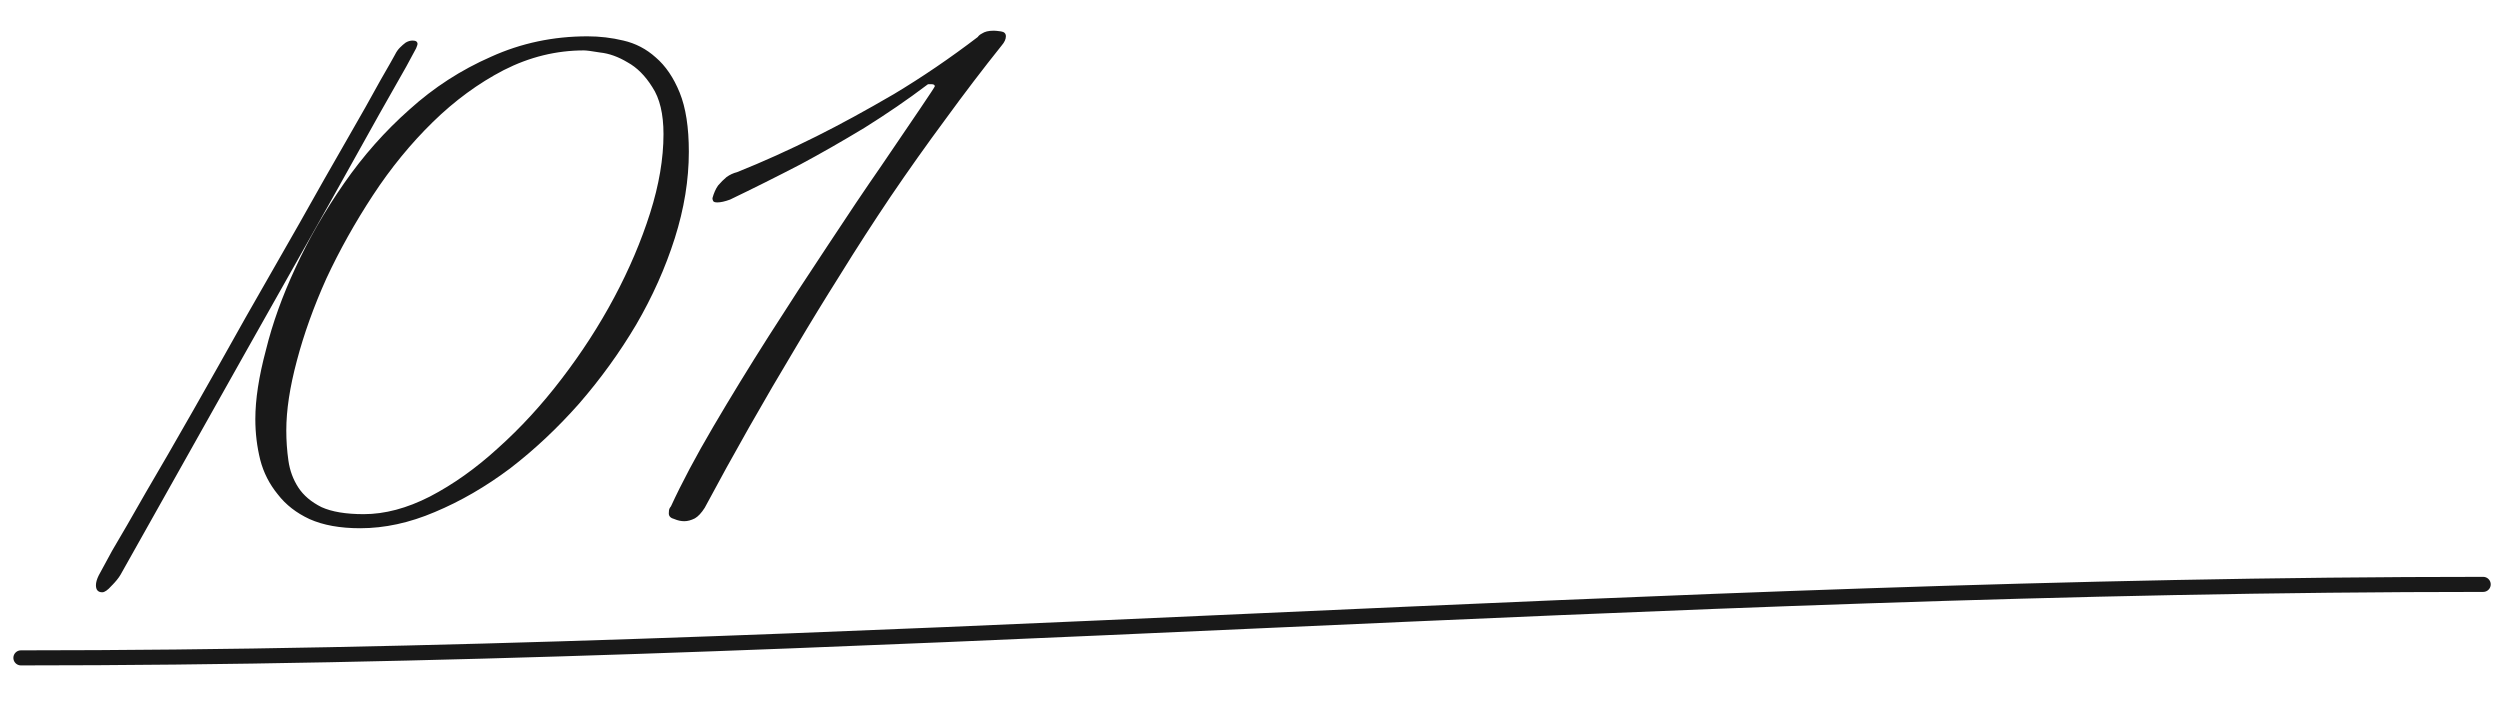 <?xml version="1.0" encoding="UTF-8"?> <svg xmlns="http://www.w3.org/2000/svg" width="166" height="47" viewBox="0 0 166 47" fill="none"><path d="M27.724 2.926C27.724 2.957 27.693 3.051 27.631 3.207C27.568 3.331 27.35 3.736 26.976 4.421C26.603 5.076 26.011 6.119 25.201 7.552C24.422 8.954 23.3 10.963 21.836 13.58C20.372 16.166 18.519 19.452 16.276 23.44C14.033 27.427 11.276 32.333 8.005 38.159C7.88 38.377 7.678 38.626 7.398 38.906C7.148 39.187 6.946 39.327 6.79 39.327C6.51 39.327 6.37 39.171 6.37 38.86C6.37 38.673 6.432 38.455 6.556 38.206C6.588 38.143 6.884 37.598 7.444 36.57C8.036 35.573 8.784 34.28 9.687 32.692C10.622 31.103 11.665 29.296 12.818 27.271C13.971 25.246 15.139 23.175 16.323 21.056C17.537 18.938 18.721 16.867 19.874 14.842C21.026 12.786 22.07 10.948 23.005 9.328C23.939 7.708 24.687 6.384 25.247 5.356C25.839 4.328 26.166 3.752 26.229 3.627C26.322 3.44 26.431 3.284 26.556 3.16C26.68 3.035 26.805 2.926 26.93 2.833C27.085 2.739 27.241 2.693 27.397 2.693C27.615 2.693 27.724 2.77 27.724 2.926ZM45.739 10.075C45.739 11.945 45.427 13.86 44.804 15.823C44.181 17.785 43.324 19.701 42.234 21.57C41.144 23.408 39.882 25.153 38.449 26.804C37.016 28.424 35.49 29.857 33.87 31.103C32.25 32.318 30.583 33.283 28.87 34C27.188 34.717 25.537 35.075 23.917 35.075C22.577 35.075 21.456 34.872 20.552 34.467C19.68 34.062 18.979 33.517 18.45 32.832C17.889 32.147 17.5 31.383 17.282 30.542C17.064 29.67 16.954 28.767 16.954 27.832C16.954 26.524 17.188 24.997 17.655 23.253C18.091 21.477 18.746 19.655 19.618 17.785C20.49 15.885 21.565 14.016 22.842 12.178C24.119 10.34 25.568 8.705 27.188 7.272C28.808 5.808 30.614 4.64 32.608 3.767C34.602 2.864 36.736 2.412 39.01 2.412C39.82 2.412 40.614 2.506 41.393 2.693C42.203 2.879 42.919 3.253 43.542 3.814C44.197 4.375 44.726 5.154 45.131 6.15C45.536 7.147 45.739 8.456 45.739 10.075ZM44.056 8.907C44.056 7.568 43.807 6.524 43.309 5.777C42.842 5.029 42.296 4.484 41.673 4.141C41.05 3.767 40.443 3.549 39.851 3.487C39.29 3.393 38.932 3.347 38.776 3.347C36.938 3.347 35.163 3.783 33.449 4.655C31.767 5.527 30.194 6.68 28.73 8.113C27.266 9.546 25.942 11.166 24.758 12.973C23.574 14.779 22.546 16.617 21.674 18.486C20.833 20.356 20.179 22.178 19.711 23.954C19.244 25.698 19.01 27.24 19.01 28.58C19.01 29.265 19.057 29.935 19.151 30.589C19.244 31.243 19.462 31.835 19.805 32.364C20.148 32.894 20.662 33.33 21.347 33.673C22.032 33.984 22.967 34.14 24.151 34.14C25.552 34.14 27.016 33.751 28.543 32.972C30.1 32.162 31.611 31.087 33.075 29.748C34.571 28.408 35.972 26.882 37.281 25.169C38.62 23.424 39.789 21.617 40.785 19.748C41.782 17.879 42.577 16.01 43.169 14.141C43.761 12.272 44.056 10.527 44.056 8.907ZM66.791 2.412C66.791 2.599 66.698 2.802 66.511 3.02C65.265 4.577 64.019 6.213 62.773 7.926C61.527 9.608 60.312 11.322 59.128 13.066C57.976 14.779 56.87 16.493 55.811 18.206C54.751 19.888 53.77 21.493 52.867 23.019C50.717 26.602 48.692 30.168 46.792 33.72C46.574 34.062 46.356 34.296 46.138 34.42C45.889 34.545 45.655 34.608 45.437 34.608C45.219 34.608 45.001 34.561 44.783 34.467C44.534 34.405 44.409 34.28 44.409 34.093C44.409 33.938 44.425 33.829 44.456 33.766C44.487 33.704 44.518 33.657 44.549 33.626C45.266 32.069 46.2 30.308 47.353 28.346C48.505 26.383 49.736 24.374 51.044 22.318C52.353 20.262 53.661 18.253 54.969 16.29C56.278 14.297 57.462 12.537 58.521 11.01C59.58 9.452 60.437 8.191 61.091 7.225C61.745 6.259 62.072 5.761 62.072 5.73C62.072 5.636 61.994 5.59 61.838 5.59H61.651C61.62 5.59 61.589 5.605 61.558 5.636C60.281 6.602 58.895 7.552 57.399 8.487C55.904 9.39 54.487 10.2 53.147 10.917C51.59 11.726 50.032 12.505 48.474 13.253C48.132 13.378 47.851 13.44 47.633 13.44C47.477 13.44 47.384 13.409 47.353 13.346C47.322 13.284 47.306 13.222 47.306 13.159C47.4 12.817 47.524 12.537 47.68 12.318C47.867 12.1 48.054 11.914 48.241 11.758C48.459 11.602 48.692 11.493 48.942 11.431C50.655 10.745 52.415 9.951 54.222 9.047C55.779 8.269 57.493 7.334 59.362 6.244C61.231 5.122 63.084 3.861 64.922 2.459C64.985 2.365 65.078 2.288 65.203 2.225C65.296 2.163 65.405 2.116 65.53 2.085C65.654 2.054 65.81 2.038 65.997 2.038C66.091 2.038 66.246 2.054 66.464 2.085C66.683 2.116 66.791 2.225 66.791 2.412Z" fill="#191919"></path><path d="M1.388 43.683C56.082 43.683 110.21 38.803 164.884 38.803" stroke="#191919" stroke-linecap="round"></path></svg> 